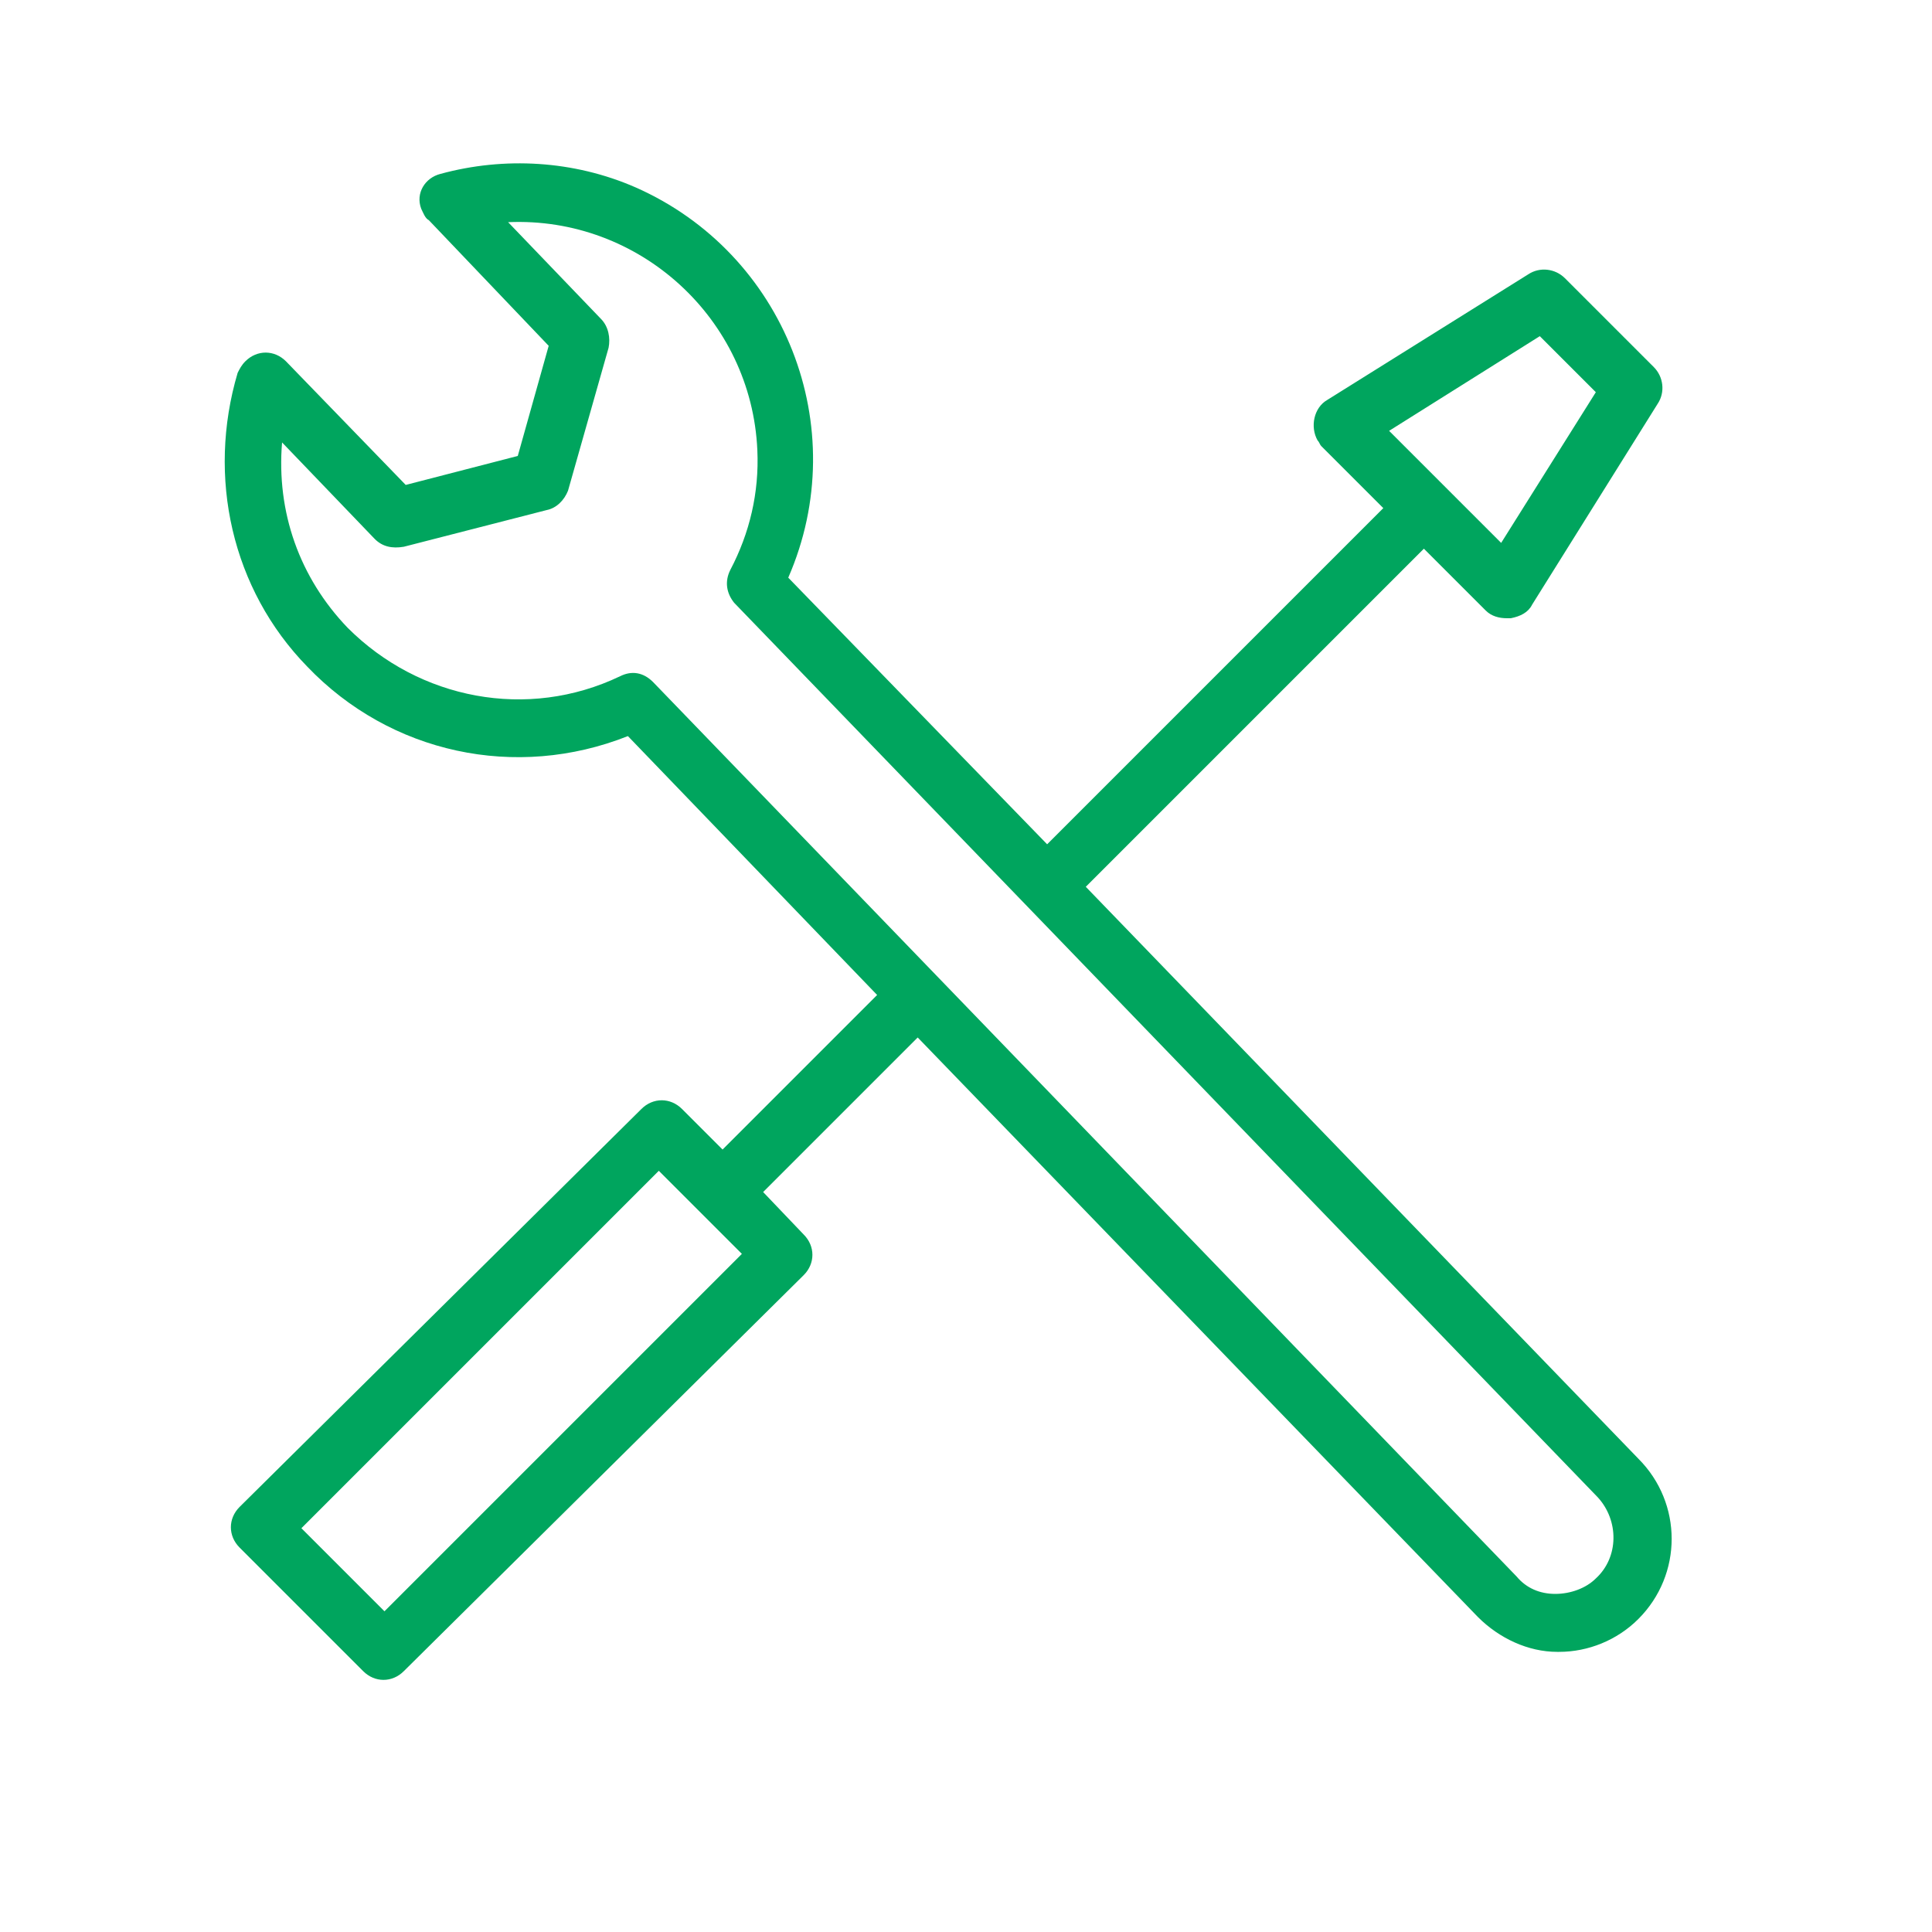 <?xml version="1.0" encoding="UTF-8"?> <!-- Generator: Adobe Illustrator 20.0.0, SVG Export Plug-In . SVG Version: 6.00 Build 0) --> <svg xmlns="http://www.w3.org/2000/svg" xmlns:xlink="http://www.w3.org/1999/xlink" id="Layer_1" x="0px" y="0px" viewBox="0 0 100 100" style="enable-background:new 0 0 100 100;" xml:space="preserve"> <style type="text/css"> .st0{fill:#00A55E;} </style> <title>Artboard 6</title> <path class="st0" d="M84.8,75.5L56.2,45.9l17.5-17.5l3.2,3.2c0.3,0.3,0.7,0.4,1.1,0.4h0.2c0.5-0.1,0.9-0.3,1.1-0.7l6.5-10.4 c0.4-0.6,0.3-1.4-0.2-1.9L81,14.4c-0.5-0.5-1.3-0.6-1.9-0.2l-10.4,6.5c-0.7,0.4-0.9,1.4-0.5,2.1c0.1,0.1,0.1,0.2,0.2,0.3l3.2,3.2 L54.2,43.7L40.8,29.9c3.4-7.8-0.2-16.8-7.9-20.2C29.7,8.3,26.1,8.1,22.8,9c-0.8,0.2-1.3,1-1,1.8c0.1,0.2,0.2,0.5,0.4,0.6l6.2,6.5 l-1.6,5.7l-5.8,1.5l-6.2-6.4c-0.6-0.6-1.5-0.6-2.1,0c-0.2,0.2-0.3,0.4-0.4,0.6c-1.6,5.4-0.3,11.2,3.6,15.2 c4.3,4.5,10.8,5.9,16.6,3.6l12.9,13.4l-8,8l-2.1-2.1c-0.6-0.6-1.5-0.6-2.1,0L12.4,78c-0.6,0.6-0.6,1.5,0,2.1l6.4,6.4 c0.6,0.6,1.5,0.6,2.1,0L41.6,66c0.6-0.6,0.6-1.5,0-2.1l-2.1-2.2l8-8l29,30c1.1,1.1,2.6,1.8,4.1,1.8h0.1c1.5,0,3-0.6,4.1-1.7 C87.1,81.5,87.1,77.8,84.8,75.5z M79.7,17.4l2.9,2.9l-4.9,7.8l-5.8-5.8L79.7,17.4z M19.9,83.4l-4.3-4.3l18.5-18.5l4.3,4.3L19.9,83.4 z M82.6,81.7c-0.5,0.5-1.3,0.8-2.1,0.8c-0.8,0-1.5-0.3-2-0.9L33.8,35.3c-0.5-0.5-1.1-0.6-1.7-0.3c-4.8,2.3-10.4,1.2-14.1-2.5 c-2.5-2.6-3.7-6-3.4-9.6l4.8,5c0.4,0.4,0.9,0.5,1.5,0.4l7.4-1.9c0.5-0.1,0.9-0.5,1.1-1l2.1-7.4c0.1-0.5,0-1.1-0.4-1.5l-4.8-5 c6.8-0.3,12.6,5,12.9,11.8c0.1,2.2-0.4,4.3-1.4,6.2c-0.3,0.6-0.2,1.2,0.2,1.7l44.7,46.3C83.8,78.7,83.8,80.6,82.6,81.7L82.6,81.7z"></path> </svg> 